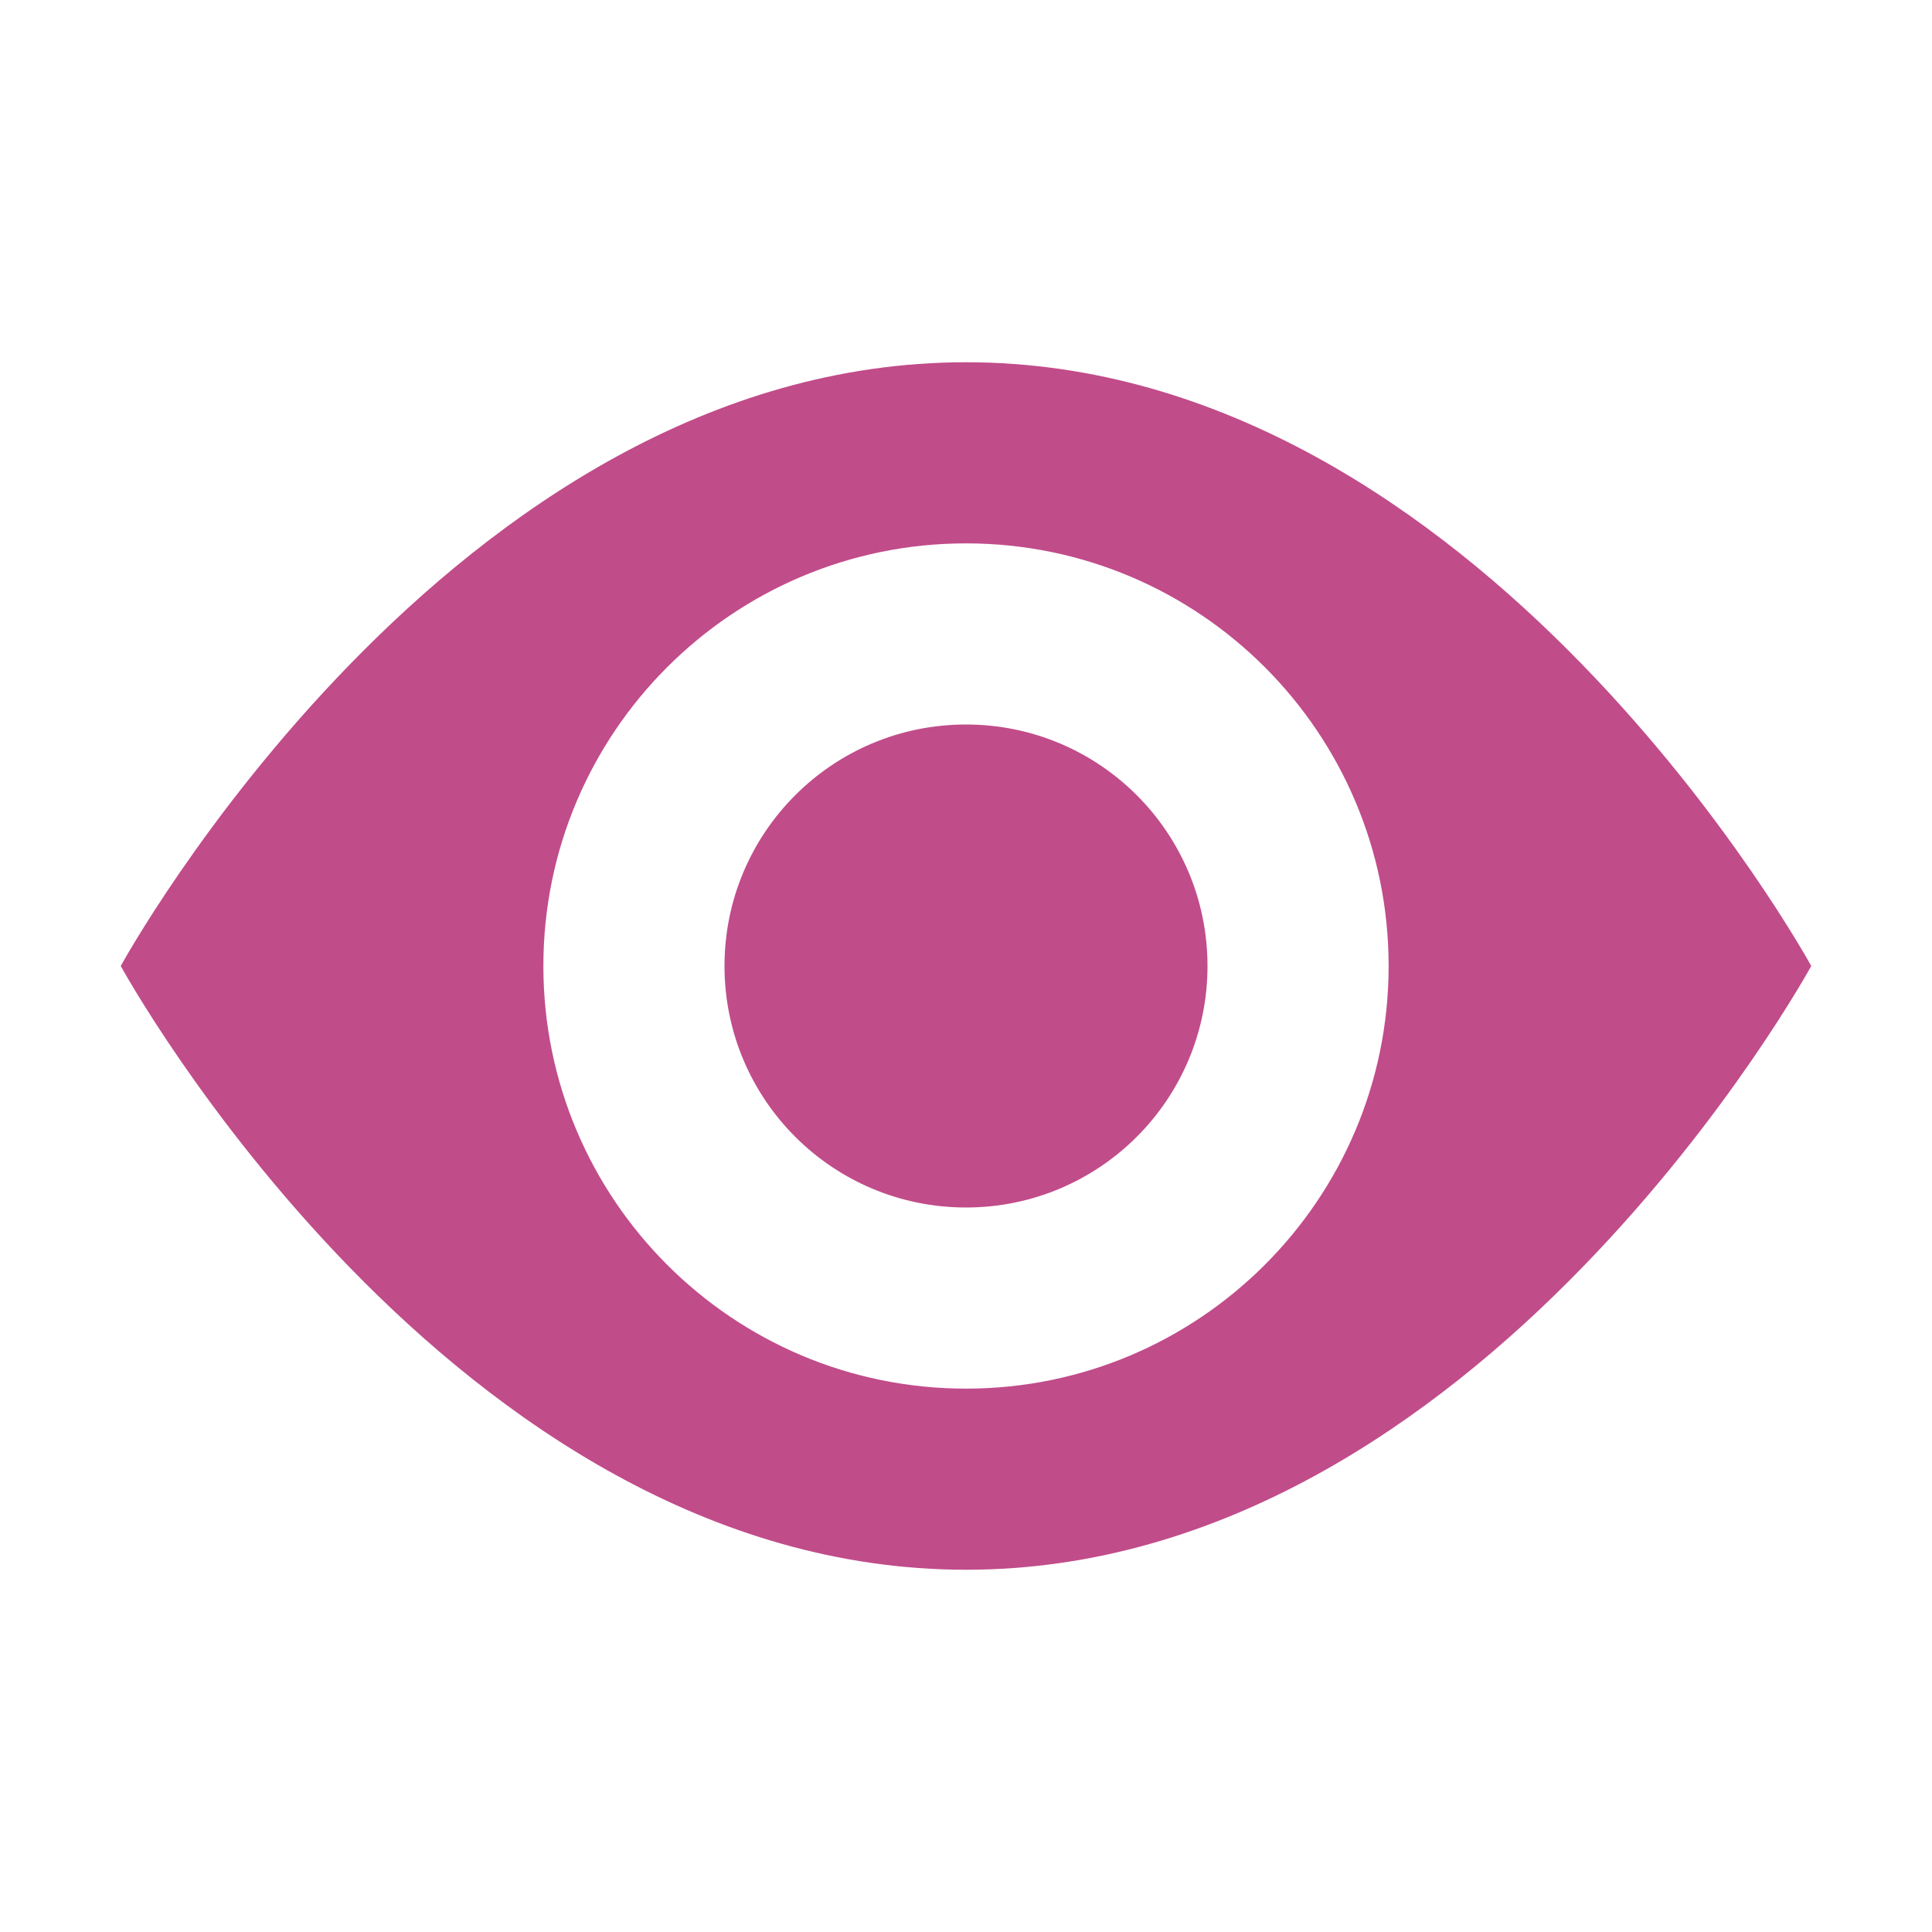 <svg xmlns="http://www.w3.org/2000/svg"  viewBox="0 0 64 64"><defs fill="#C14C8A" /><path  d="m40,32c0,4.42-3.58,8-8,8s-8-3.58-8-8,3.58-8,8-8,8,3.58,8,8Zm20,0s-10.93,20-28,20S4,32,4,32c0,0,10.93-20,28-20s28,20,28,20Zm-14,0c0-7.73-6.27-14-14-14s-14,6.27-14,14,6.27,14,14,14,14-6.27,14-14Z" fill="#C14C8A" /></svg>